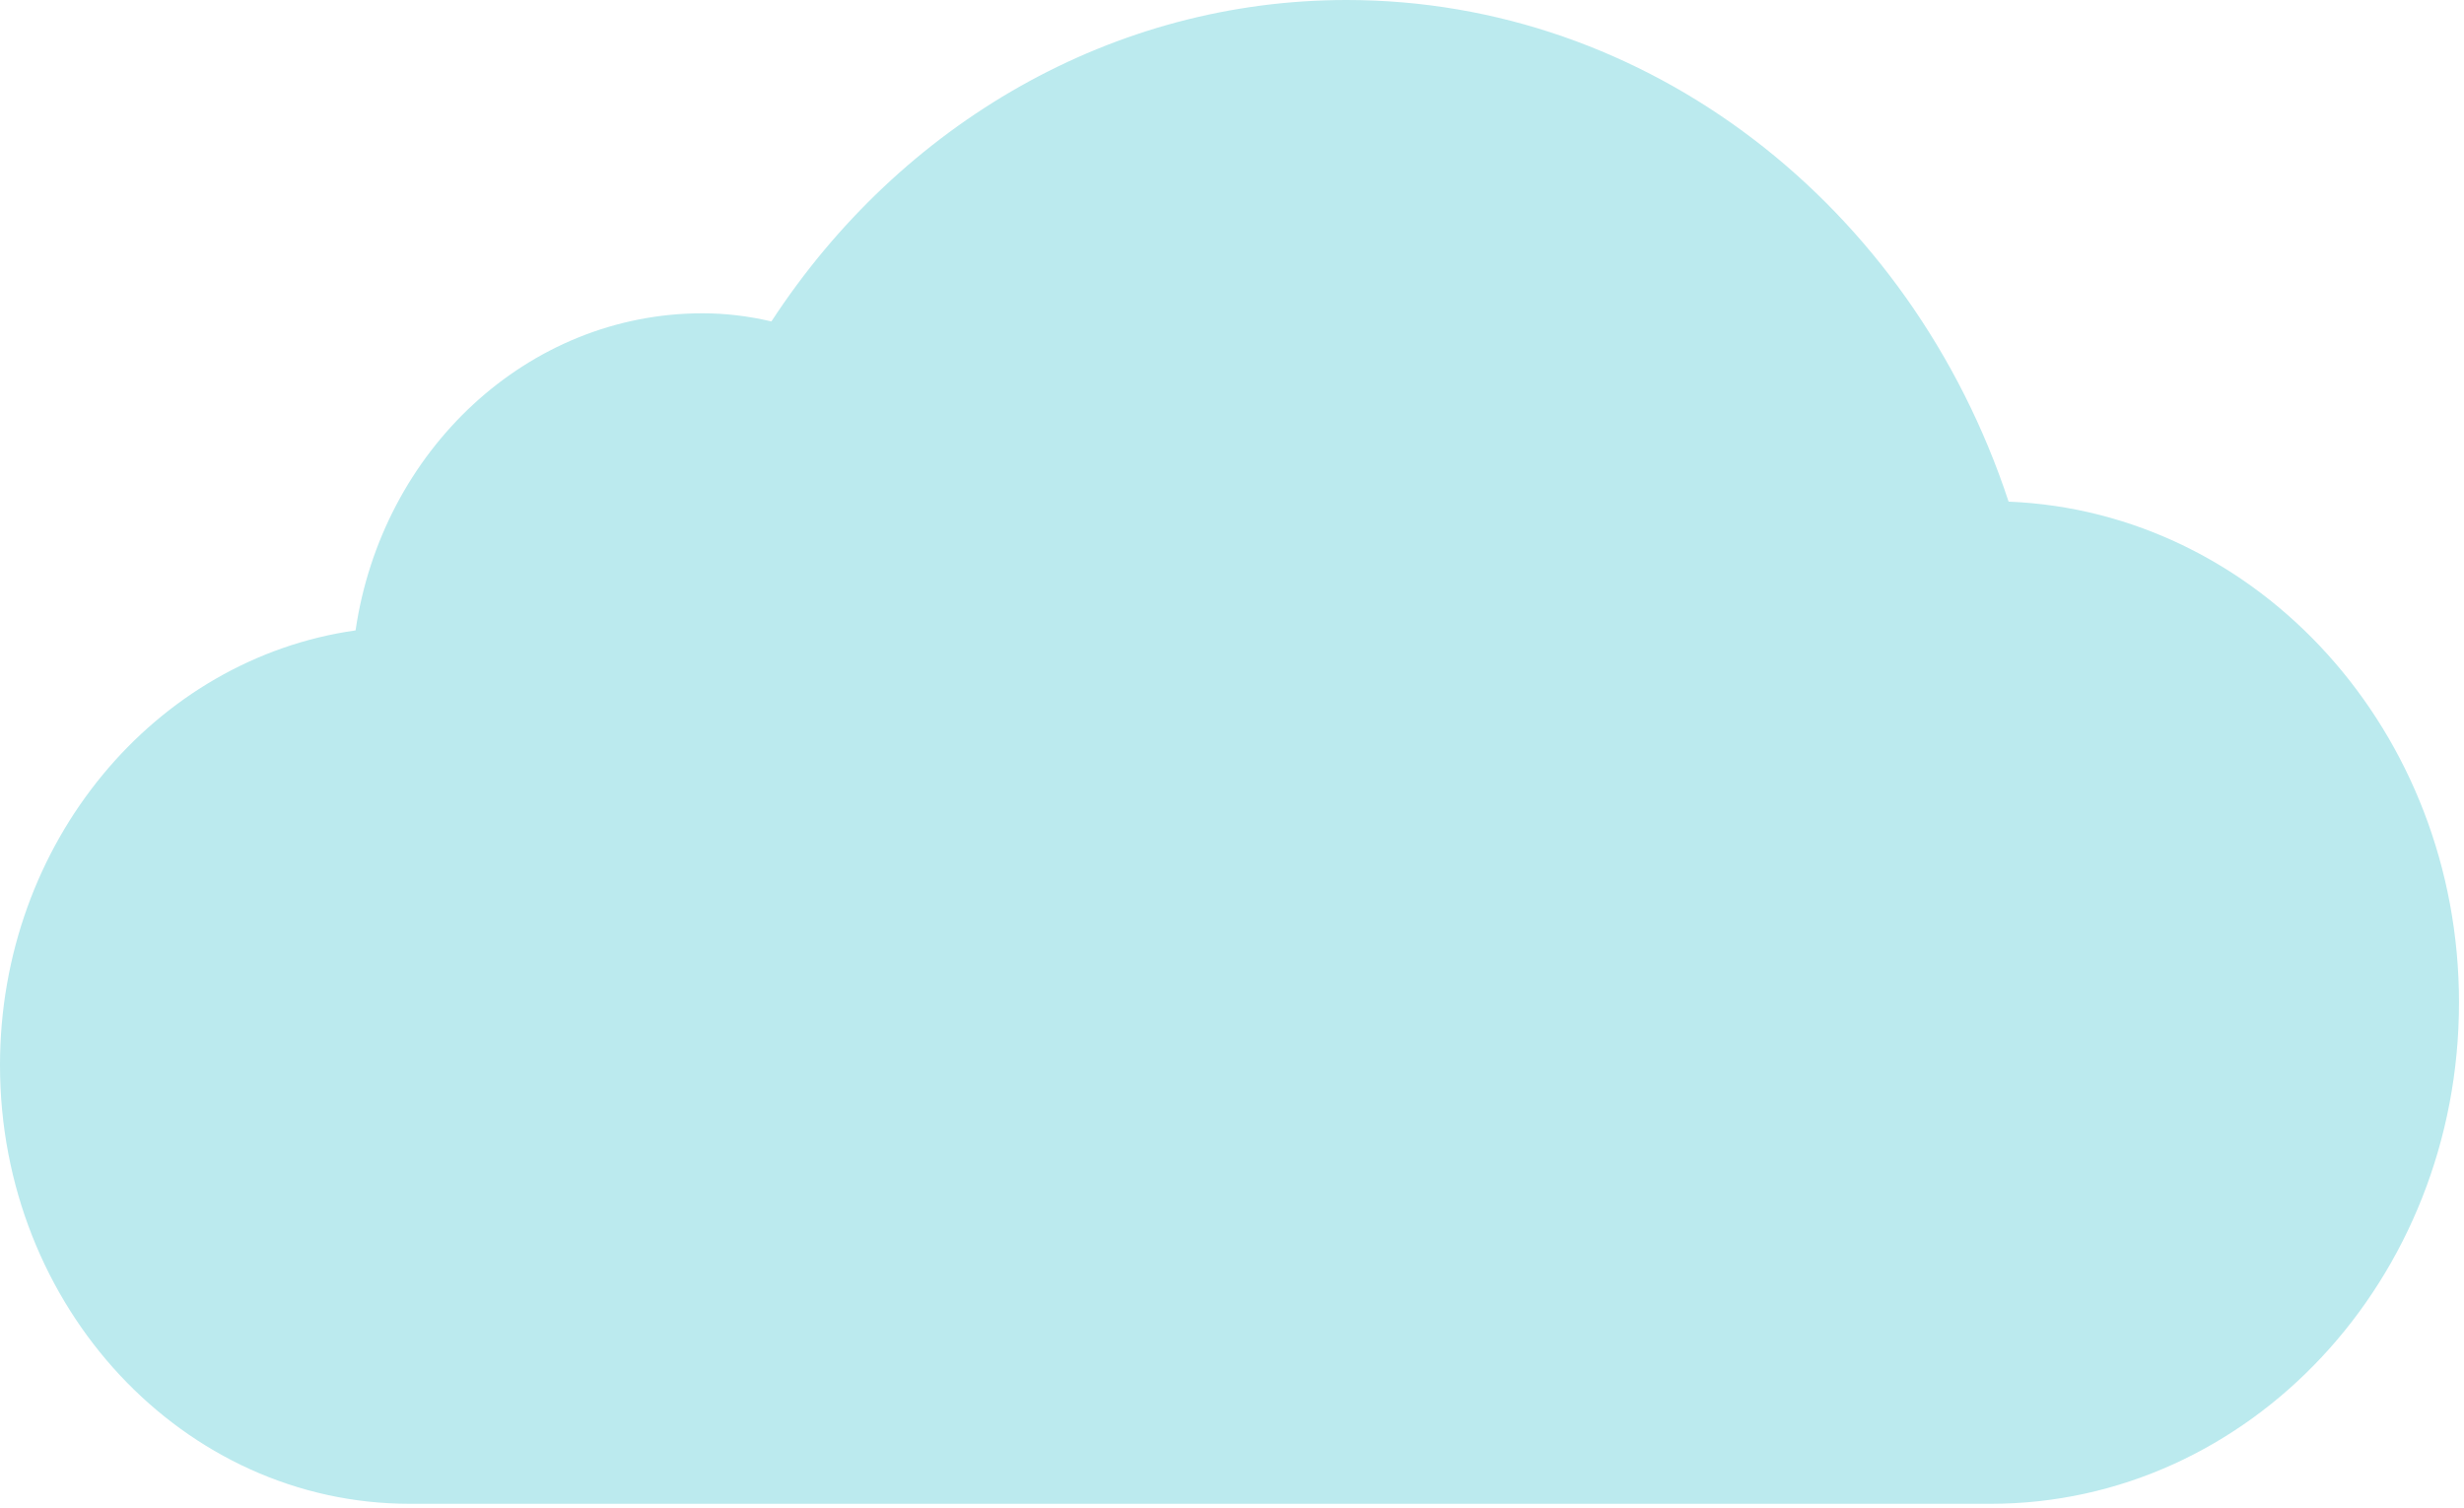 <svg width="428" height="262" viewBox="0 0 428 262" fill="none" xmlns="http://www.w3.org/2000/svg">
<path d="M427.131 174.138C427.131 222.225 390.706 261.207 345.773 261.207H71.189C31.869 261.207 0 227.101 0 185.022C0 146.363 26.899 114.433 61.761 109.498C66.344 78.284 91.581 54.418 122.037 54.418C126.049 54.418 130.009 54.902 133.996 55.831C156.587 21.245 193.528 0 233.905 0C286.205 0 331.907 35.575 348.896 87.132C392.382 88.888 427.131 127.17 427.131 174.138Z" fill="#BBEAEE"/>
</svg>
